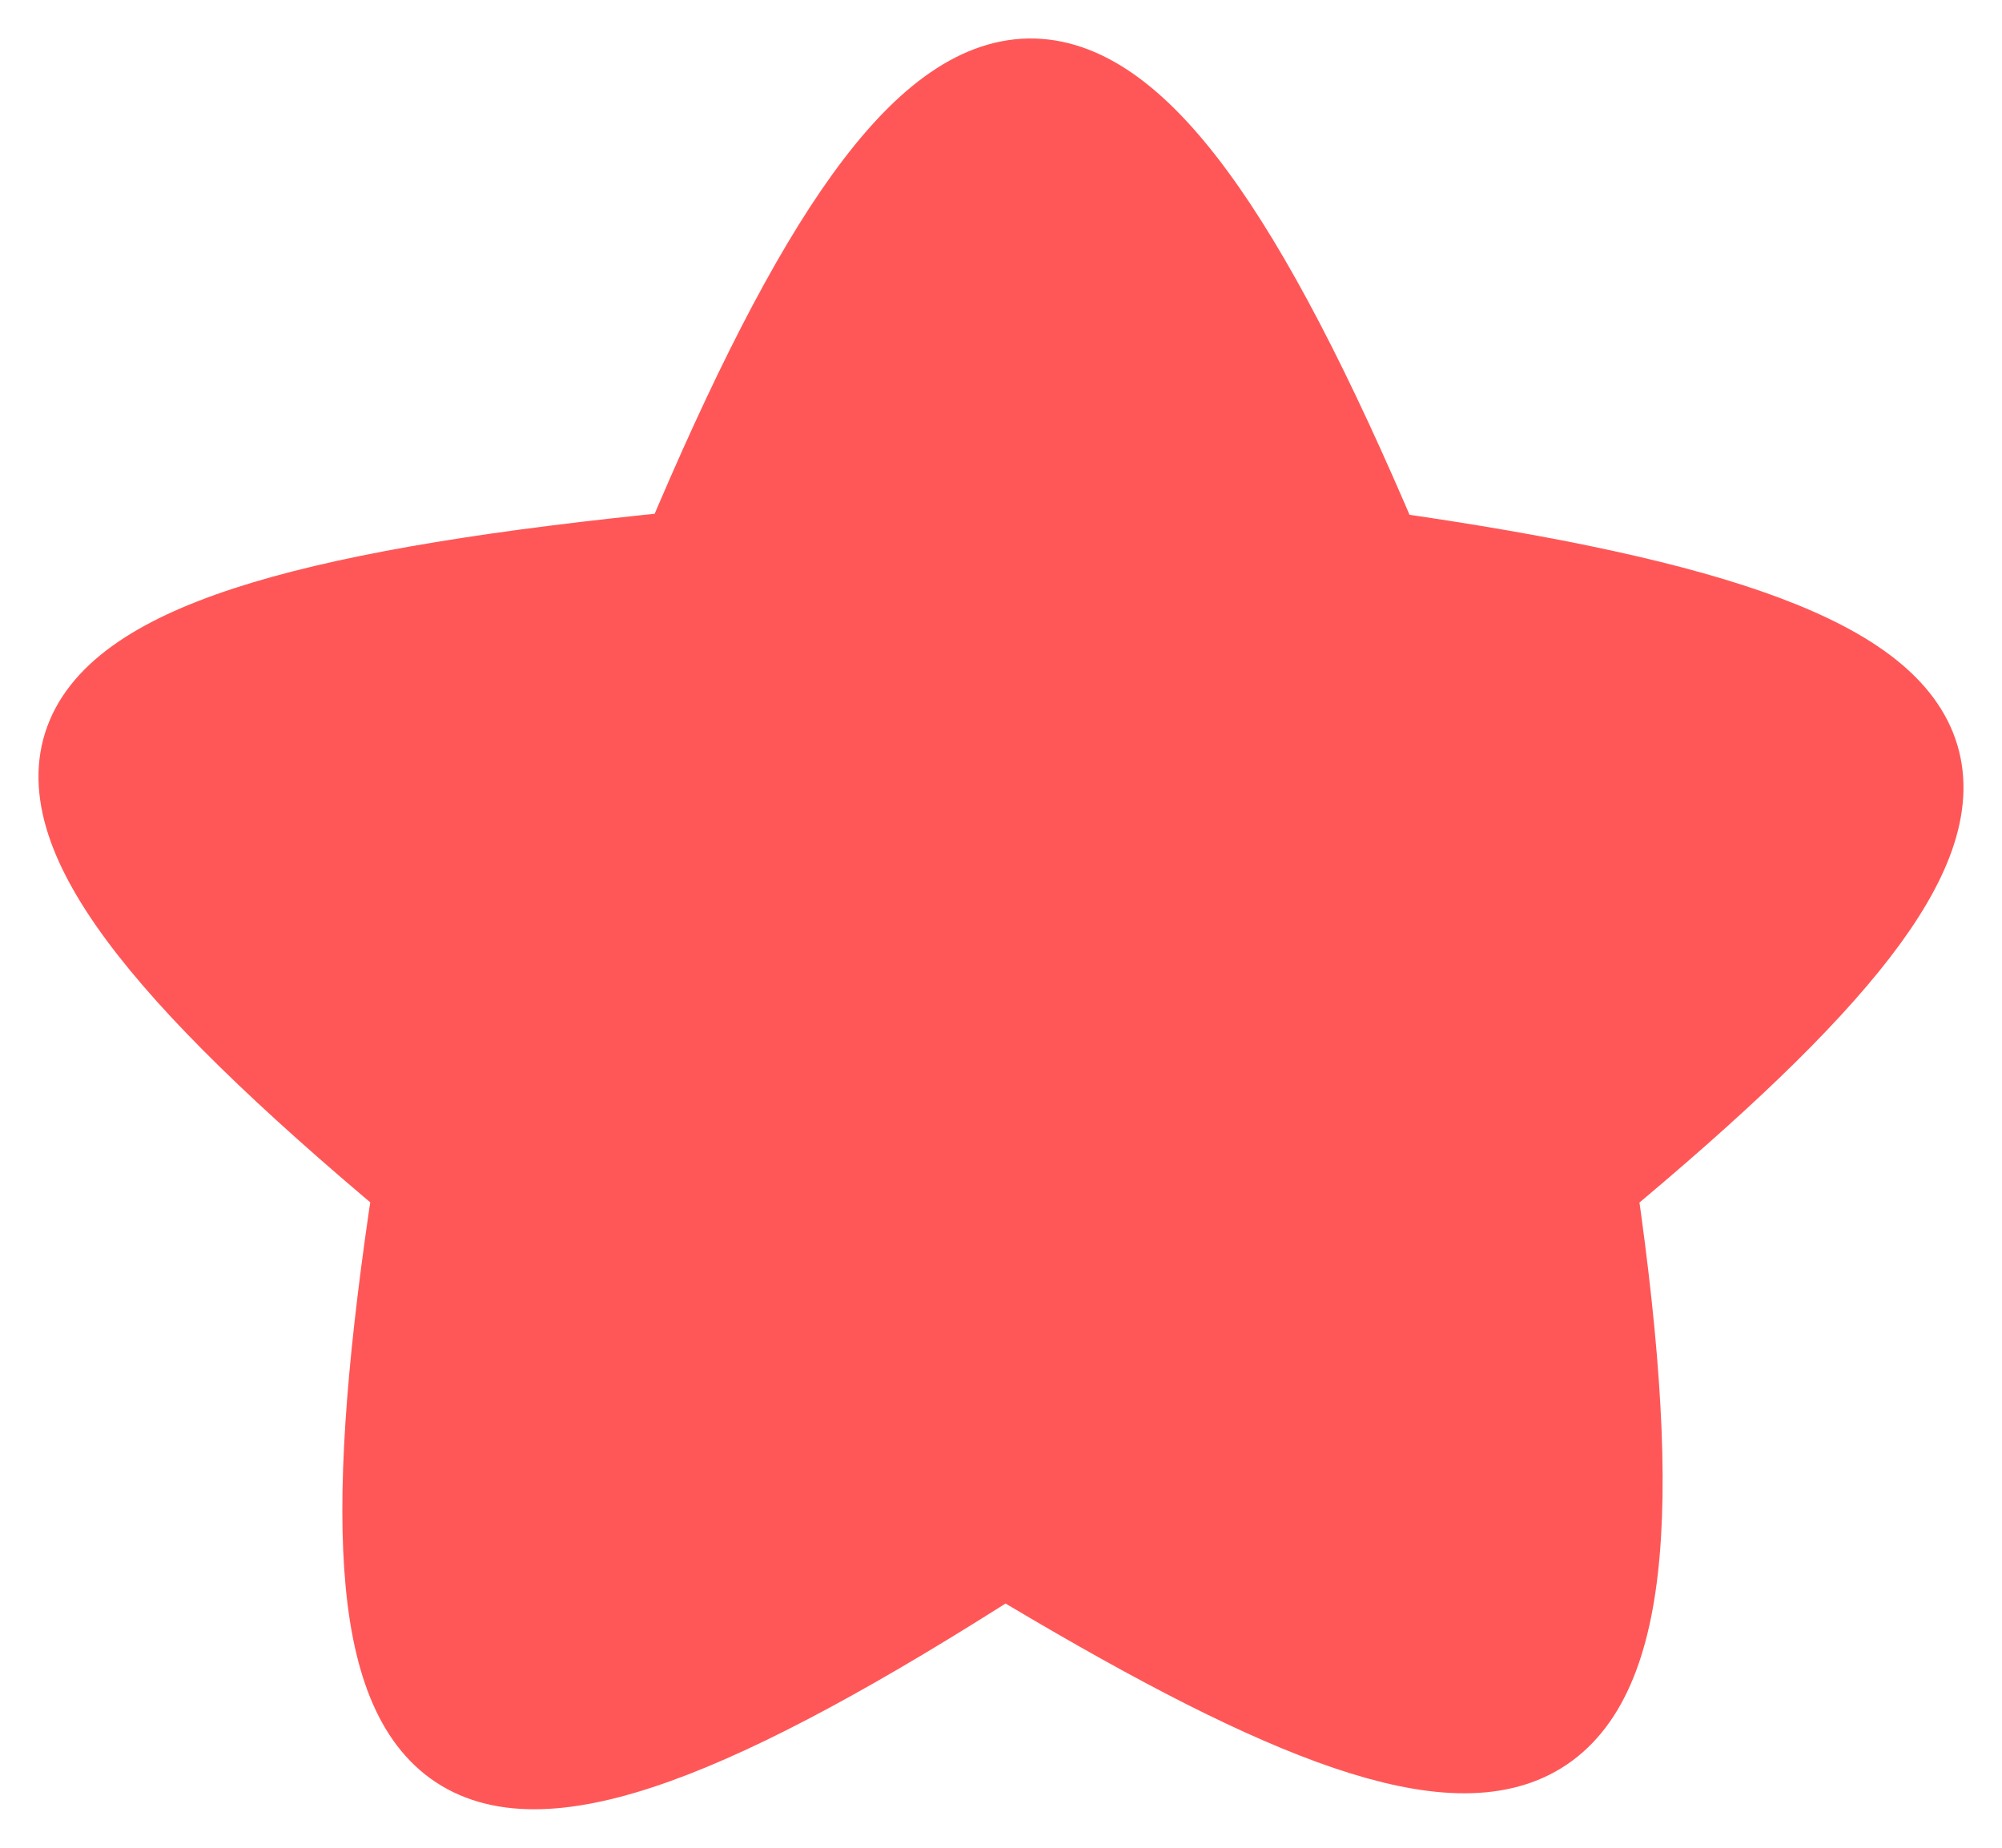 <svg width="26" height="24" viewBox="0 0 26 24" fill="none" xmlns="http://www.w3.org/2000/svg">
<path d="M17.956 7.141C14.452 -1.132 12.252 -0.962 8.847 7.141C-0.502 8.065 -1.275 9.875 5.344 15.414C4.077 23.736 5.625 25 13.051 20.24C19.793 24.297 22.015 24.09 20.758 15.414C26.916 10.292 26.691 8.382 17.956 7.141Z" fill="#FF5757"/>
<path d="M20.758 15.414C26.916 10.292 26.691 8.382 17.956 7.141C14.452 -1.132 12.252 -0.962 8.847 7.141C-0.502 8.065 -1.275 9.875 5.344 15.414C4.077 23.736 5.625 25 13.051 20.24C19.793 24.297 22.015 24.09 20.758 15.414ZM20.758 15.414V15.414Z" stroke="#FF5757"/>
</svg>
